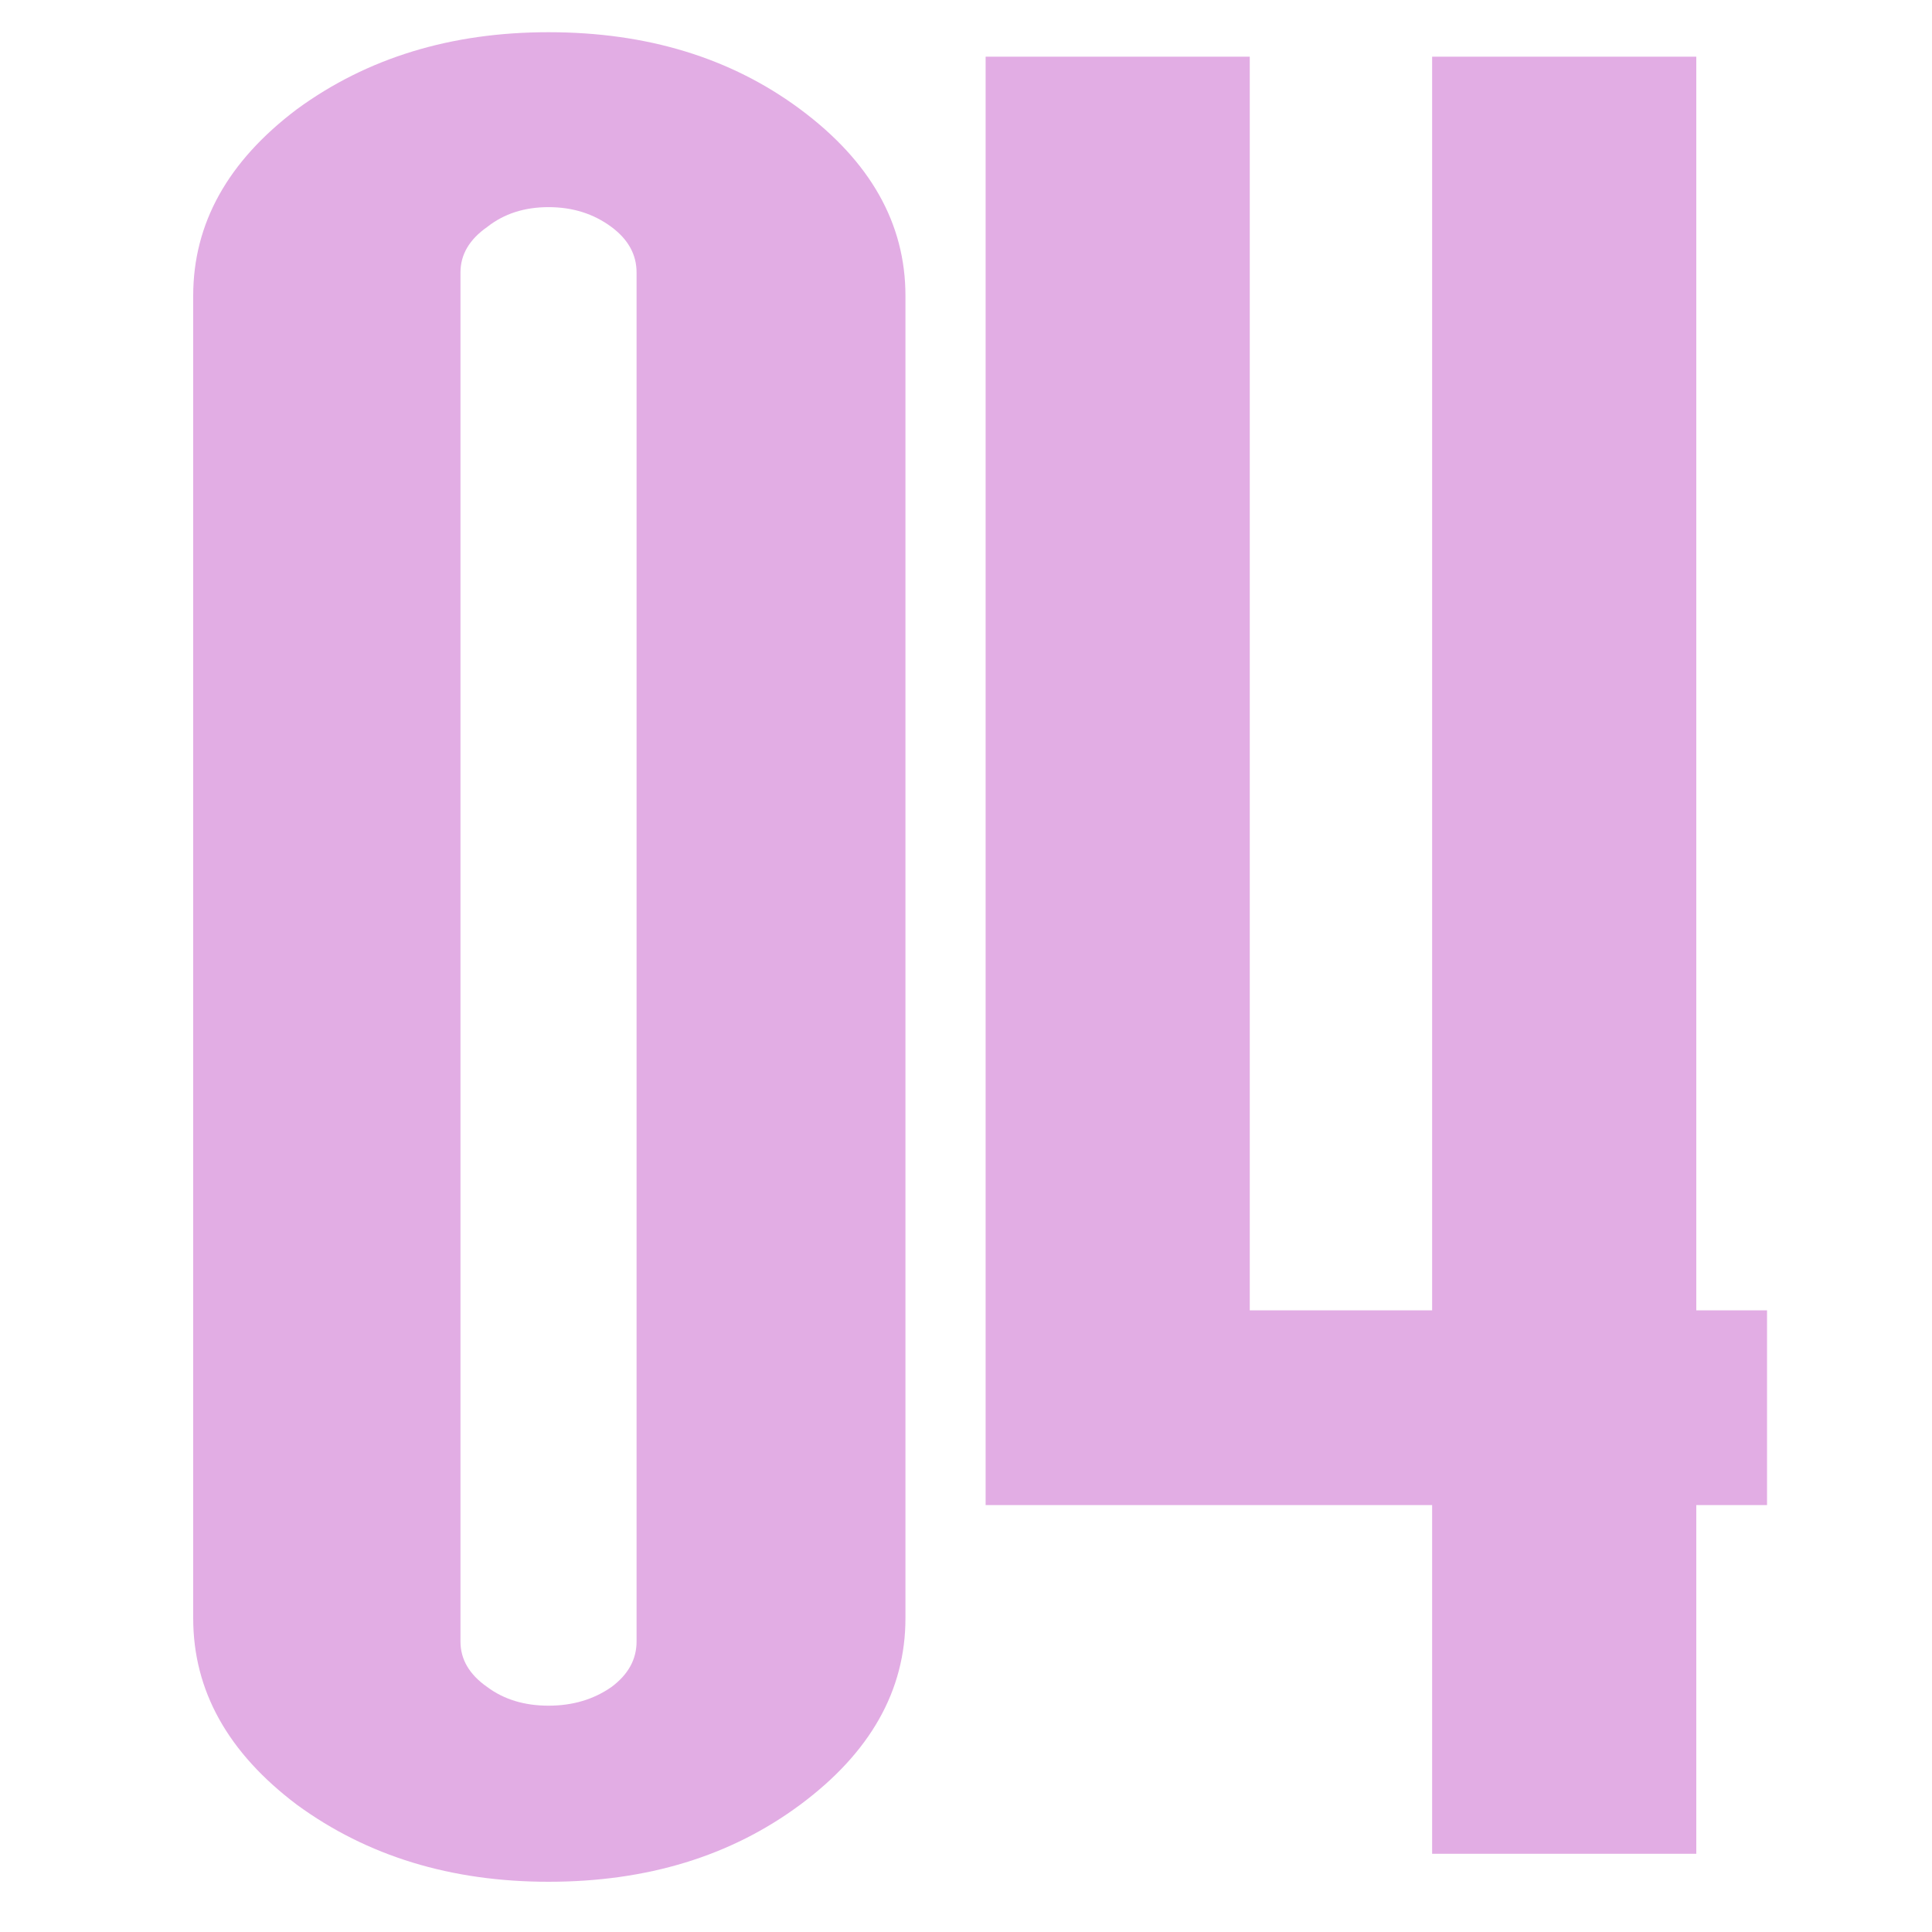 <?xml version="1.0" encoding="UTF-8"?> <svg xmlns="http://www.w3.org/2000/svg" width="70" height="70" viewBox="0 0 70 70" fill="none"><path d="M16.684 9.871V59.476C16.684 60.124 17.007 60.673 17.653 61.124C18.26 61.575 19.001 61.8 19.874 61.8C20.748 61.8 21.507 61.575 22.153 61.124C22.761 60.673 23.064 60.124 23.064 59.476V9.871C23.064 9.223 22.761 8.674 22.153 8.223C21.507 7.744 20.748 7.505 19.874 7.505C19.001 7.505 18.26 7.744 17.653 8.223C17.007 8.674 16.684 9.223 16.684 9.871ZM10.76 3.955C13.304 2.096 16.342 1.167 19.874 1.167C23.444 1.167 26.482 2.096 28.989 3.955C31.533 5.843 32.806 8.096 32.806 10.716V58.631C32.806 61.251 31.533 63.504 28.989 65.391C26.482 67.251 23.444 68.18 19.874 68.18C16.342 68.18 13.304 67.251 10.76 65.391C8.253 63.504 7 61.251 7 58.631V10.716C7 8.096 8.253 5.843 10.76 3.955Z" fill="#E2ADE4"></path><path d="M64.023 47.476V54.532H61.46V67.166H51.889V54.532H35.711V2.054H45.281V47.476H51.889V2.054H61.46V47.476H64.023Z" fill="#E2ADE4"></path></svg> 